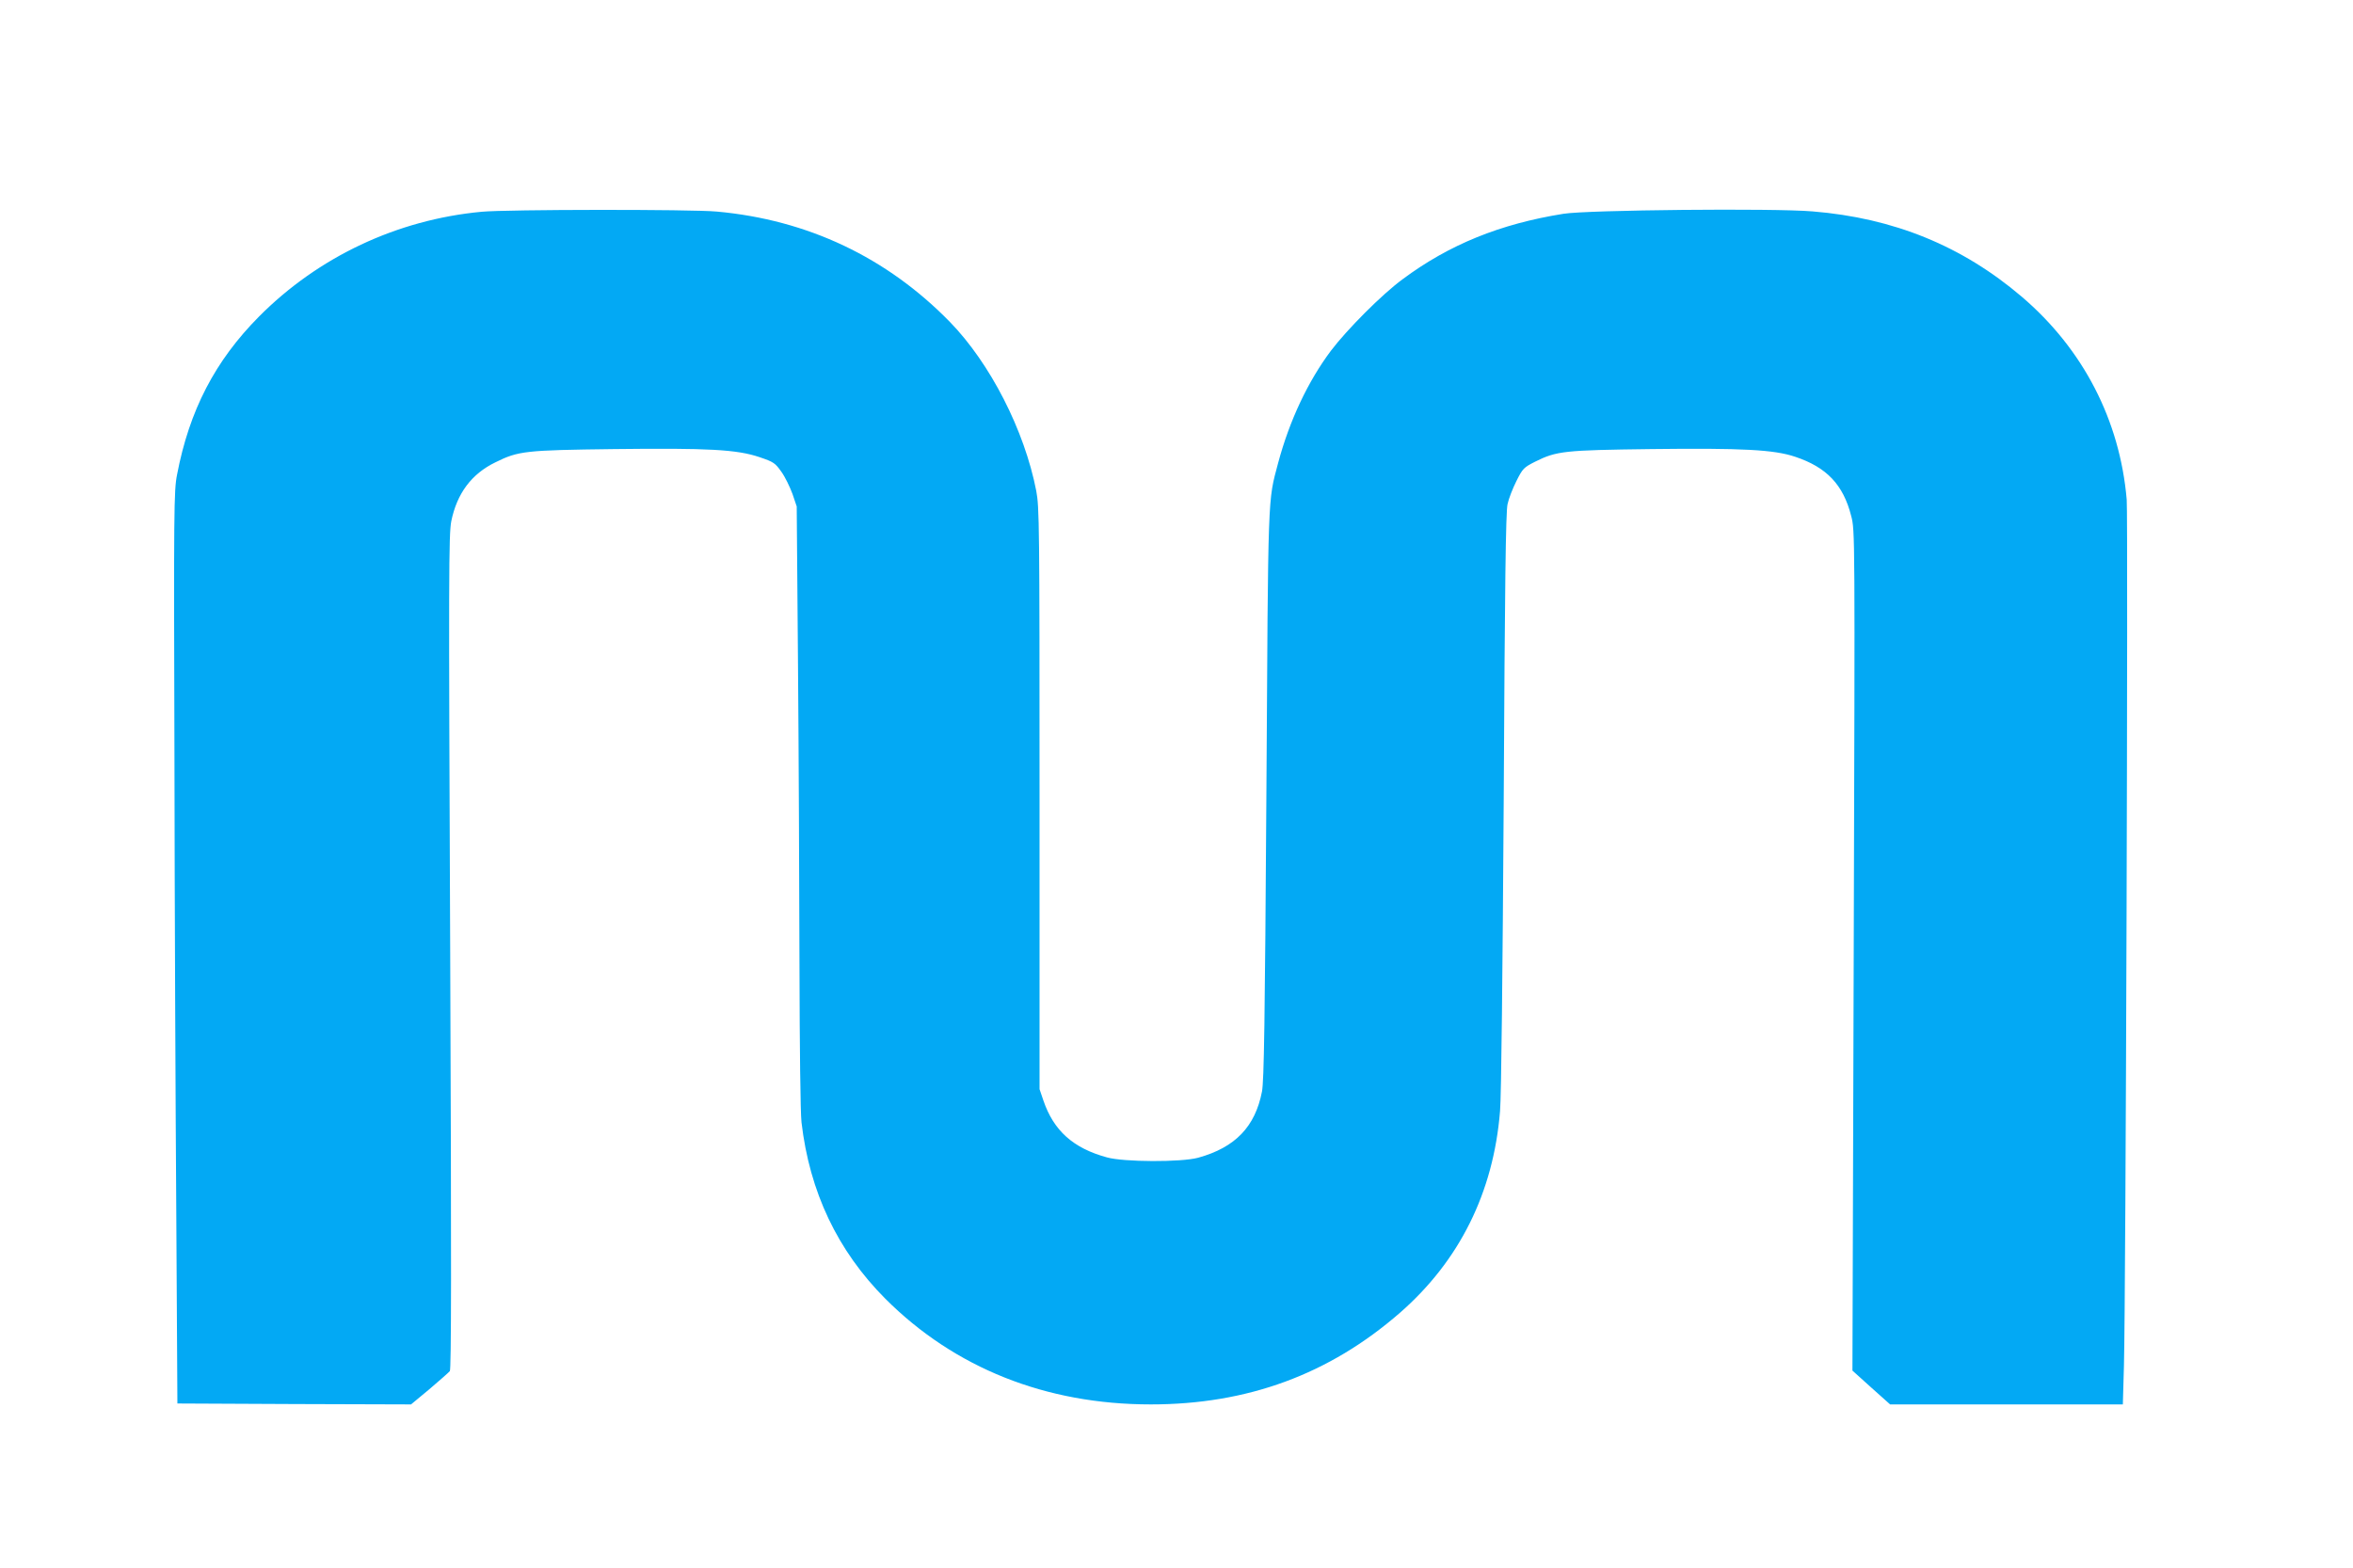 <?xml version="1.0" standalone="no"?>
<!DOCTYPE svg PUBLIC "-//W3C//DTD SVG 20010904//EN"
 "http://www.w3.org/TR/2001/REC-SVG-20010904/DTD/svg10.dtd">
<svg version="1.0" xmlns="http://www.w3.org/2000/svg"
 width="1280pt" height="853pt" viewBox="0 0 1280 853"
 preserveAspectRatio="xMidYMid meet">
<g transform="translate(0,853) scale(0.1,-0.1)"
fill="#03a9f4" stroke="none">
<path d="M2620 7378 c-460 -43 -888 -245 -1211 -570 -239 -241 -379 -510 -446
-861 -17 -86 -18 -185 -14 -1542 1 -797 6 -1913 10 -2480 l6 -1030 636 -3 635
-2 100 83 c54 46 104 90 111 98 8 10 9 574 2 2279 -9 2066 -8 2272 6 2345 31
151 110 257 240 320 125 62 162 66 645 72 512 6 668 -2 792 -44 77 -26 85 -32
119 -80 20 -28 46 -82 60 -120 l23 -68 7 -860 c4 -473 7 -1206 8 -1630 1 -452
5 -807 11 -860 44 -379 196 -699 456 -960 377 -377 873 -575 1444 -575 526 0
970 163 1355 498 324 283 509 654 545 1097 7 77 14 761 20 1690 6 1167 11
1573 21 1613 6 29 28 85 48 125 34 68 40 74 101 105 118 59 160 63 630 69 498
6 671 -3 786 -42 171 -57 261 -152 304 -321 21 -79 21 -82 14 -2364 l-7 -2286
102 -92 103 -92 633 0 633 0 6 212 c10 370 23 4608 15 4710 -37 432 -237 819
-571 1104 -324 276 -696 428 -1138 464 -211 18 -1225 8 -1355 -13 -344 -55
-621 -167 -875 -356 -113 -83 -302 -273 -390 -389 -125 -167 -225 -379 -287
-610 -57 -216 -54 -134 -64 -1802 -8 -1250 -13 -1559 -24 -1618 -37 -191 -145
-304 -347 -360 -91 -25 -406 -24 -497 2 -183 50 -289 145 -345 309 l-21 62 0
1580 c0 1495 -1 1585 -18 1675 -64 329 -250 693 -470 919 -343 351 -773 555
-1267 600 -138 13 -1144 12 -1280 -1z"/>
</g>
</svg>
